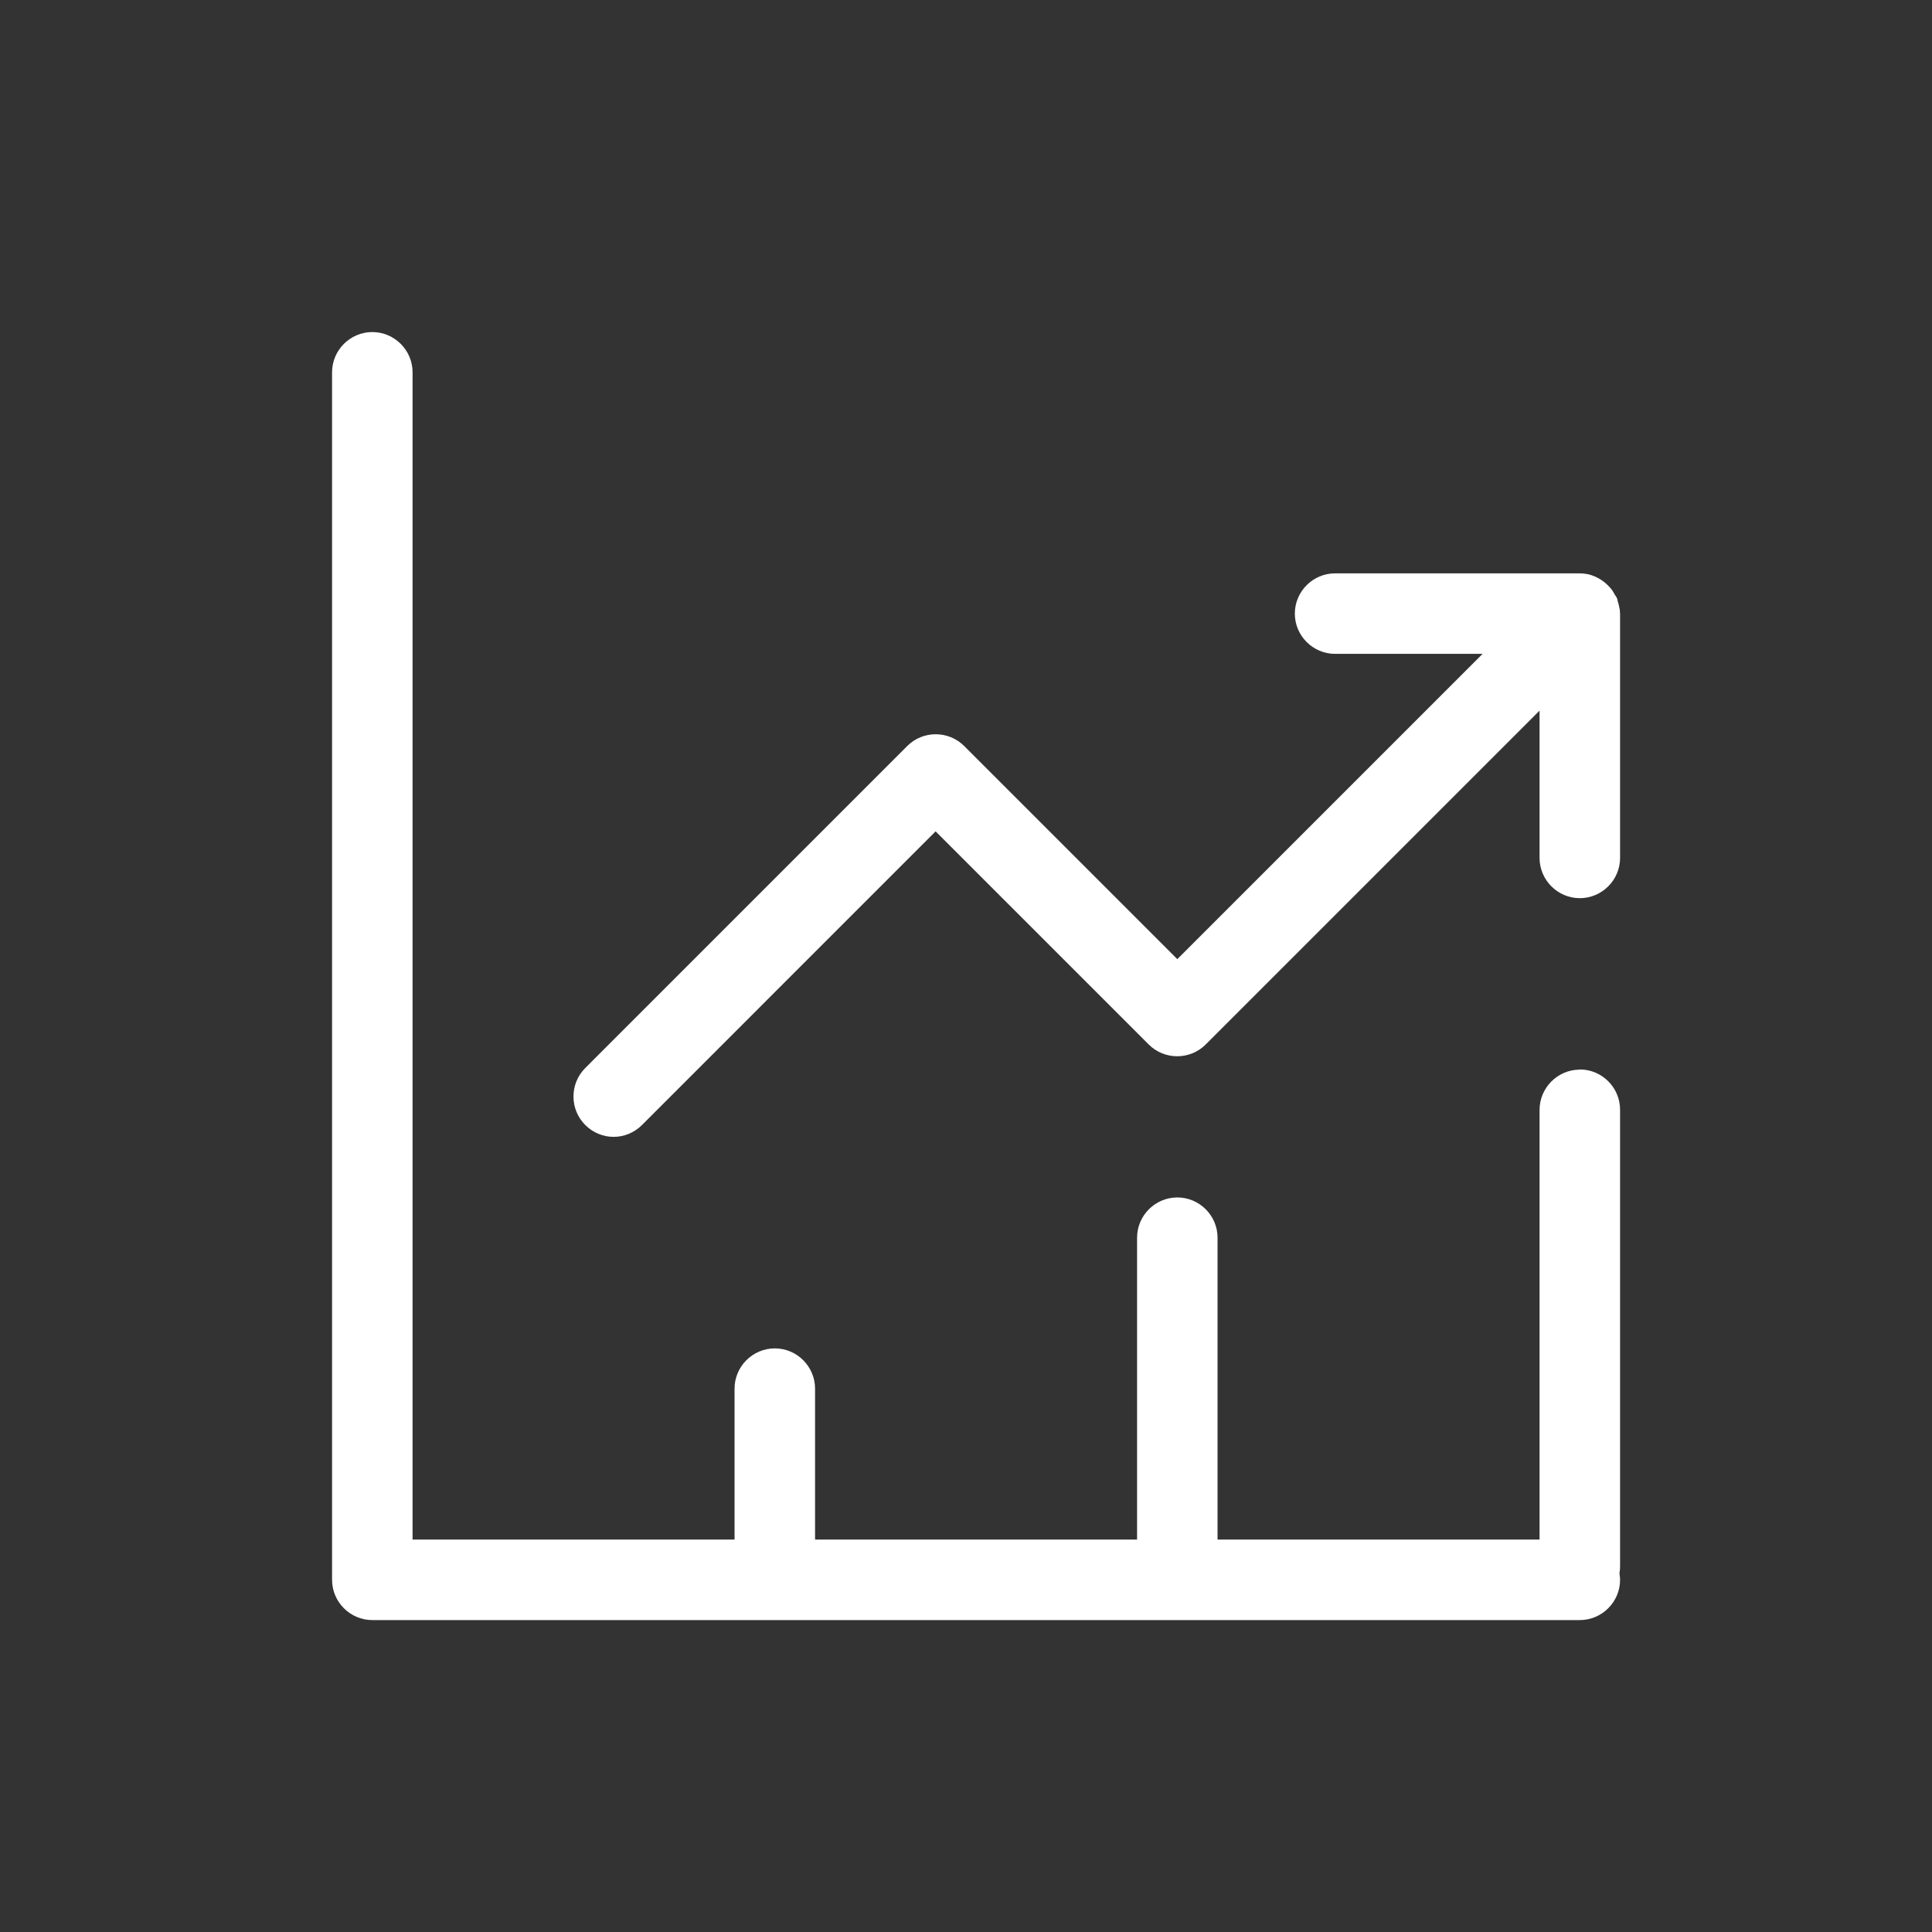 <?xml version="1.0" encoding="UTF-8"?>
<svg width="64px" height="64px" viewBox="0 0 64 64" version="1.1" xmlns="http://www.w3.org/2000/svg" xmlns:xlink="http://www.w3.org/1999/xlink">
    <rect x="0" y="0" width="64" height="64" fill="#333333" stroke="none"/>
    <title>Artboard Copy</title>
    <g id="Artboard-Copy" stroke="none" stroke-width="1" fill="none" fill-rule="evenodd">
        <g id="growth_chart_outline" transform="translate(11, 11)" fill="#FFFFFF" fill-rule="nonzero">
            <path d="M9.327,26.66 C9.667,26.66 10.007,26.527 10.267,26.267 L19.993,16.54 L27.053,23.6 C27.573,24.12 28.42,24.12 28.94,23.6 L40,12.54 L40,17.42 C40,18.153 40.6,18.753 41.333,18.753 C42.067,18.753 42.667,18.153 42.667,17.42 L42.667,9.333 C42.667,9.333 42.66,9.273 42.66,9.247 L42.66,9.26 C42.66,9.22 42.66,9.187 42.647,9.147 C42.633,9.067 42.613,8.987 42.587,8.907 C42.58,8.88 42.573,8.847 42.567,8.82 C42.547,8.773 42.513,8.74 42.493,8.7 C42.467,8.66 42.447,8.613 42.42,8.573 C42.38,8.513 42.333,8.46 42.28,8.407 L42.267,8.393 C42.02,8.147 41.693,7.993 41.333,7.993 L33.227,7.993 C32.493,7.993 31.893,8.593 31.893,9.327 C31.893,10.06 32.493,10.66 33.227,10.66 L38.113,10.66 L28,20.773 L20.94,13.713 C20.42,13.193 19.573,13.193 19.053,13.713 L8.387,24.38 C7.867,24.9 7.867,25.747 8.387,26.267 C8.647,26.527 8.987,26.66 9.327,26.66 Z" id="Path"></path>
            <path d="M42.667,25.76 C42.667,25.027 42.067,24.427 41.333,24.427 L41.333,24.433 C40.6,24.433 40,25.033 40,25.767 L40,40 L29.333,40 L29.333,30 C29.333,29.267 28.733,28.667 28,28.667 C27.267,28.667 26.667,29.267 26.667,30 L26.667,40 L16,40 L16,35 C16,34.267 15.4,33.667 14.667,33.667 C13.933,33.667 13.333,34.267 13.333,35 L13.333,40 L2.667,40 L2.667,1.333 C2.667,0.6 2.067,0 1.333,0 C0.6,0 0,0.6 0,1.333 L0,41.333 C0,42.067 0.6,42.667 1.333,42.667 L41.333,42.667 C42.067,42.667 42.667,42.067 42.667,41.333 C42.667,41.26 42.653,41.187 42.647,41.113 C42.66,41.04 42.667,40.973 42.667,40.893 L42.667,25.76 Z" id="Path"></path>
        </g>
    </g>
</svg>